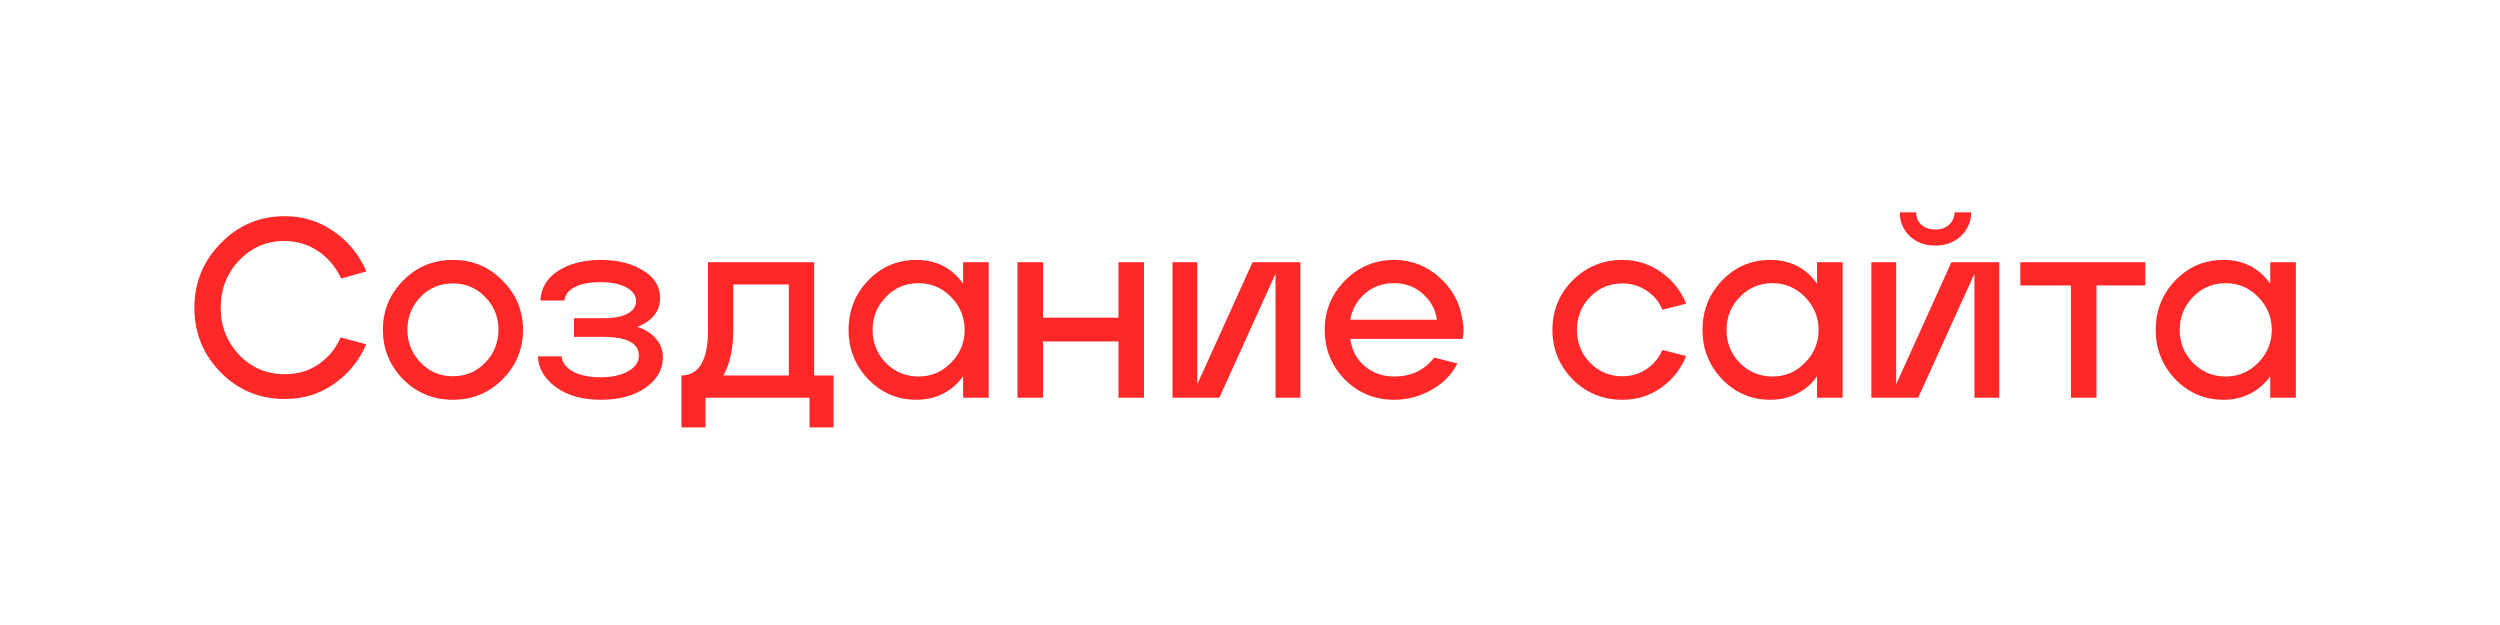 <?xml version="1.0" encoding="UTF-8"?> <svg xmlns="http://www.w3.org/2000/svg" width="176" height="44" viewBox="0 0 176 44" fill="none"><rect x="0" y="0" width="176" height="44" fill="#333333" stroke="none"/><rect x="0.5" y="0.5" width="175" height="43" fill="white" stroke="white"></rect><path d="M15.556 17.11C16.792 15.85 18.292 15.22 20.056 15.22C21.34 15.22 22.492 15.58 23.512 16.3C24.532 17.008 25.294 17.944 25.798 19.108L24.016 19.612C23.656 18.82 23.128 18.184 22.432 17.704C21.736 17.224 20.944 16.978 20.056 16.966C20.044 16.966 20.026 16.966 20.002 16.966C18.766 16.966 17.71 17.422 16.834 18.334C15.97 19.246 15.538 20.356 15.538 21.664C15.538 22.96 15.97 24.064 16.834 24.976C17.698 25.888 18.772 26.344 20.056 26.344C20.956 26.344 21.748 26.11 22.432 25.642C23.128 25.162 23.644 24.532 23.98 23.752L25.78 24.238C25.288 25.39 24.532 26.32 23.512 27.028C22.504 27.736 21.352 28.09 20.056 28.09C18.28 28.09 16.774 27.466 15.538 26.218C14.302 24.958 13.684 23.44 13.684 21.664C13.684 19.888 14.308 18.37 15.556 17.11ZM28.396 19.738C29.344 18.778 30.508 18.298 31.888 18.298C33.268 18.298 34.432 18.784 35.38 19.756C36.34 20.716 36.82 21.868 36.82 23.212C36.82 24.58 36.34 25.744 35.38 26.704C34.42 27.664 33.256 28.144 31.888 28.144C30.508 28.144 29.338 27.664 28.378 26.704C27.43 25.732 26.956 24.568 26.956 23.212C26.956 21.856 27.436 20.698 28.396 19.738ZM28.684 23.212C28.684 24.124 28.996 24.898 29.62 25.534C30.232 26.17 30.988 26.488 31.888 26.488C32.788 26.488 33.544 26.17 34.156 25.534C34.78 24.886 35.092 24.112 35.092 23.212C35.092 22.312 34.78 21.544 34.156 20.908C33.544 20.272 32.788 19.954 31.888 19.954C30.976 19.954 30.214 20.272 29.602 20.908C28.99 21.544 28.684 22.312 28.684 23.212ZM42.312 28.144C41.016 28.144 39.96 27.85 39.144 27.262C38.328 26.662 37.902 25.936 37.866 25.084H39.54C39.576 25.528 39.846 25.888 40.35 26.164C40.854 26.428 41.502 26.56 42.294 26.56C43.062 26.56 43.698 26.422 44.202 26.146C44.718 25.858 44.976 25.486 44.976 25.03C44.976 24.154 44.13 23.716 42.438 23.716H40.404V22.402H42.438C43.218 22.402 43.8 22.294 44.184 22.078C44.58 21.862 44.778 21.568 44.778 21.196C44.778 20.812 44.556 20.494 44.112 20.242C43.668 19.99 43.062 19.864 42.294 19.864C41.49 19.864 40.872 19.984 40.44 20.224C40.008 20.452 39.774 20.764 39.738 21.16H38.046C38.082 20.284 38.496 19.588 39.288 19.072C40.092 18.556 41.1 18.298 42.312 18.298C43.488 18.298 44.472 18.544 45.264 19.036C46.068 19.516 46.47 20.164 46.47 20.98C46.47 21.904 45.936 22.582 44.868 23.014C45.384 23.17 45.81 23.434 46.146 23.806C46.494 24.178 46.668 24.634 46.668 25.174C46.668 26.014 46.26 26.722 45.444 27.298C44.64 27.862 43.596 28.144 42.312 28.144ZM57.315 26.434H58.683V30.088H56.991V28H49.665V30.088H47.973V26.434C49.221 26.422 49.845 25.348 49.845 23.212V18.46H57.315V26.434ZM50.925 26.434H55.533V20.026H51.627V23.176C51.627 24.52 51.393 25.606 50.925 26.434ZM61.143 19.72C62.067 18.772 63.189 18.298 64.509 18.298C65.913 18.298 67.011 18.856 67.803 19.972V18.46H69.603V28H67.803V26.488C67.443 27.004 66.975 27.412 66.399 27.712C65.835 28 65.205 28.144 64.509 28.144C63.189 28.144 62.061 27.664 61.125 26.704C60.201 25.732 59.739 24.574 59.739 23.23C59.739 21.85 60.207 20.68 61.143 19.72ZM61.431 23.23C61.431 24.13 61.743 24.904 62.367 25.552C63.003 26.188 63.771 26.506 64.671 26.506C65.559 26.506 66.321 26.182 66.957 25.534C67.593 24.886 67.911 24.118 67.911 23.23C67.911 22.33 67.593 21.556 66.957 20.908C66.321 20.26 65.559 19.936 64.671 19.936C63.759 19.936 62.991 20.26 62.367 20.908C61.743 21.544 61.431 22.318 61.431 23.23ZM71.629 28V18.46H73.429V22.366H78.739V18.46H80.539V28H78.739V24.04H73.429V28H71.629ZM91.545 18.46V28H89.799V19.27L85.839 28H82.545V18.46H84.291V27.046L88.179 18.46H91.545ZM94.701 19.738C95.649 18.778 96.801 18.298 98.157 18.298C99.357 18.298 100.407 18.7 101.307 19.504C102.219 20.296 102.765 21.28 102.945 22.456C103.005 22.744 103.035 23.008 103.035 23.248C103.035 23.464 103.011 23.668 102.963 23.86H95.061C95.169 24.664 95.511 25.306 96.087 25.786C96.663 26.266 97.353 26.506 98.157 26.506C99.345 26.506 100.281 26.062 100.965 25.174L102.603 25.588C102.219 26.356 101.613 26.974 100.785 27.442C99.957 27.91 99.081 28.144 98.157 28.144C96.777 28.144 95.613 27.664 94.665 26.704C93.729 25.744 93.261 24.586 93.261 23.23C93.261 21.862 93.741 20.698 94.701 19.738ZM95.061 22.51H101.163C101.055 21.778 100.719 21.166 100.155 20.674C99.603 20.182 98.931 19.936 98.139 19.936C97.335 19.936 96.651 20.182 96.087 20.674C95.523 21.166 95.181 21.778 95.061 22.51ZM110.731 19.72C111.691 18.772 112.855 18.298 114.223 18.298C115.231 18.298 116.137 18.586 116.941 19.162C117.745 19.726 118.333 20.464 118.705 21.376L117.031 21.808C116.791 21.232 116.419 20.782 115.915 20.458C115.411 20.122 114.847 19.954 114.223 19.954C113.323 19.954 112.561 20.272 111.937 20.908C111.325 21.544 111.019 22.318 111.019 23.23C111.019 24.142 111.331 24.916 111.955 25.552C112.579 26.176 113.335 26.488 114.223 26.488C114.847 26.488 115.411 26.32 115.915 25.984C116.419 25.648 116.791 25.198 117.031 24.634L118.705 25.066C118.333 25.99 117.745 26.734 116.941 27.298C116.149 27.862 115.243 28.144 114.223 28.144C112.831 28.144 111.661 27.664 110.713 26.704C109.765 25.732 109.291 24.574 109.291 23.23C109.291 21.85 109.771 20.68 110.731 19.72ZM121.26 19.72C122.184 18.772 123.306 18.298 124.626 18.298C126.03 18.298 127.128 18.856 127.92 19.972V18.46H129.72V28H127.92V26.488C127.56 27.004 127.092 27.412 126.516 27.712C125.952 28 125.322 28.144 124.626 28.144C123.306 28.144 122.178 27.664 121.242 26.704C120.318 25.732 119.856 24.574 119.856 23.23C119.856 21.85 120.324 20.68 121.26 19.72ZM121.548 23.23C121.548 24.13 121.86 24.904 122.484 25.552C123.12 26.188 123.888 26.506 124.788 26.506C125.676 26.506 126.438 26.182 127.074 25.534C127.71 24.886 128.028 24.118 128.028 23.23C128.028 22.33 127.71 21.556 127.074 20.908C126.438 20.26 125.676 19.936 124.788 19.936C123.876 19.936 123.108 20.26 122.484 20.908C121.86 21.544 121.548 22.318 121.548 23.23ZM138.046 16.624C137.566 17.068 136.966 17.29 136.246 17.29C135.526 17.29 134.926 17.068 134.446 16.624C133.978 16.168 133.744 15.61 133.744 14.95H134.896C134.896 15.298 135.016 15.586 135.256 15.814C135.508 16.042 135.838 16.156 136.246 16.156C136.654 16.156 136.978 16.042 137.218 15.814C137.47 15.586 137.596 15.298 137.596 14.95H138.766C138.766 15.61 138.526 16.168 138.046 16.624ZM140.746 18.46V28H139V19.27L135.04 28H131.746V18.46H133.492V27.046L137.38 18.46H140.746ZM145.794 28V20.098H142.23V18.46H151.032V20.098H147.594V28H145.794ZM153.165 19.72C154.089 18.772 155.211 18.298 156.531 18.298C157.935 18.298 159.033 18.856 159.825 19.972V18.46H161.625V28H159.825V26.488C159.465 27.004 158.997 27.412 158.421 27.712C157.857 28 157.227 28.144 156.531 28.144C155.211 28.144 154.083 27.664 153.147 26.704C152.223 25.732 151.761 24.574 151.761 23.23C151.761 21.85 152.229 20.68 153.165 19.72ZM153.453 23.23C153.453 24.13 153.765 24.904 154.389 25.552C155.025 26.188 155.793 26.506 156.693 26.506C157.581 26.506 158.343 26.182 158.979 25.534C159.615 24.886 159.933 24.118 159.933 23.23C159.933 22.33 159.615 21.556 158.979 20.908C158.343 20.26 157.581 19.936 156.693 19.936C155.781 19.936 155.013 20.26 154.389 20.908C153.765 21.544 153.453 22.318 153.453 23.23Z" fill="#FF2828"></path></svg> 